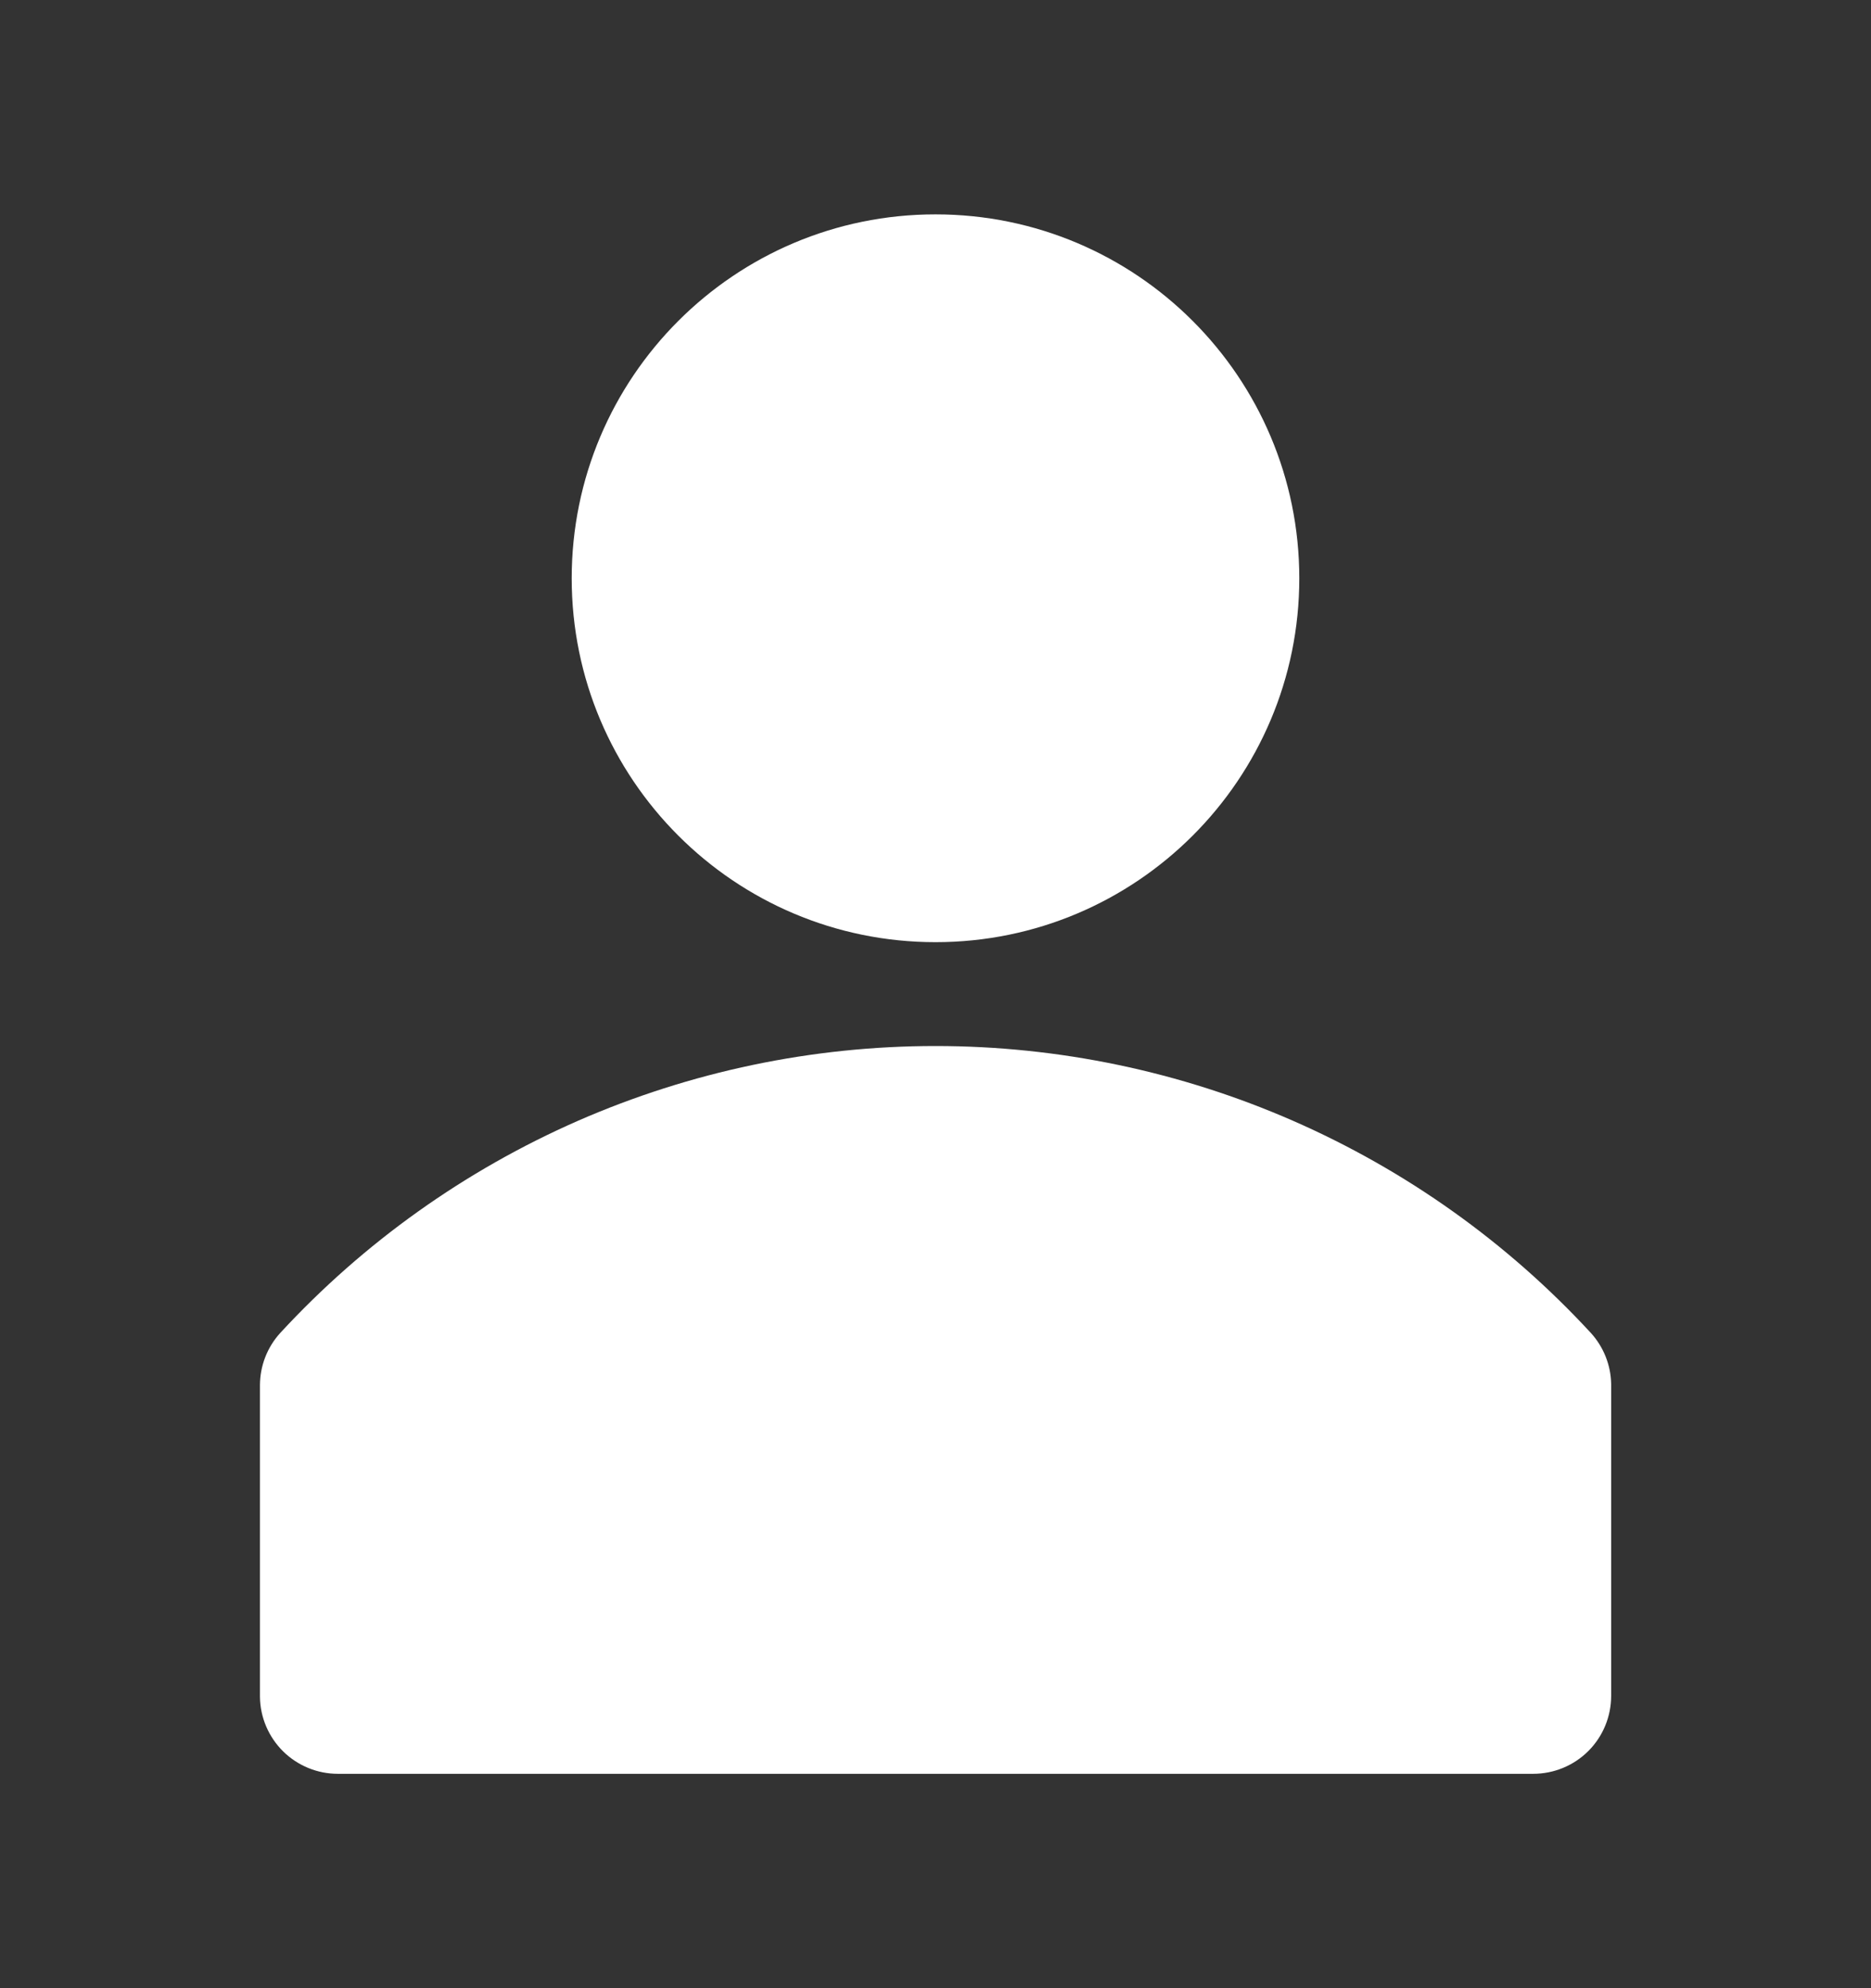 <svg width="16" height="17" viewBox="0 0 16 17" fill="none" xmlns="http://www.w3.org/2000/svg">
<rect x="0" y="0" width="16" height="17" fill="#333333" stroke="none"/>
<g clip-path="url(#clip0_107_50)">
<path d="M13.605 11.398C12.891 10.624 12.024 10.007 11.059 9.584C10.095 9.162 9.053 8.944 8 8.944C6.947 8.944 5.906 9.162 4.941 9.584C3.977 10.007 3.11 10.624 2.396 11.398C2.285 11.52 2.224 11.678 2.223 11.842V14.509C2.225 14.684 2.296 14.851 2.421 14.975C2.546 15.098 2.714 15.167 2.889 15.167H13.111C13.288 15.167 13.458 15.097 13.583 14.972C13.708 14.847 13.778 14.677 13.778 14.5V11.833C13.775 11.672 13.713 11.517 13.605 11.398Z" fill="white"/>
<path d="M8 8.056C9.718 8.056 11.111 6.663 11.111 4.945C11.111 3.226 9.718 1.833 8 1.833C6.282 1.833 4.889 3.226 4.889 4.945C4.889 6.663 6.282 8.056 8 8.056Z" fill="white"/>
</g>
<defs>
<clipPath id="clip0_107_50">
<rect width="16" height="16" fill="white" transform="translate(0 0.5)"/>
</clipPath>
</defs>
</svg>
